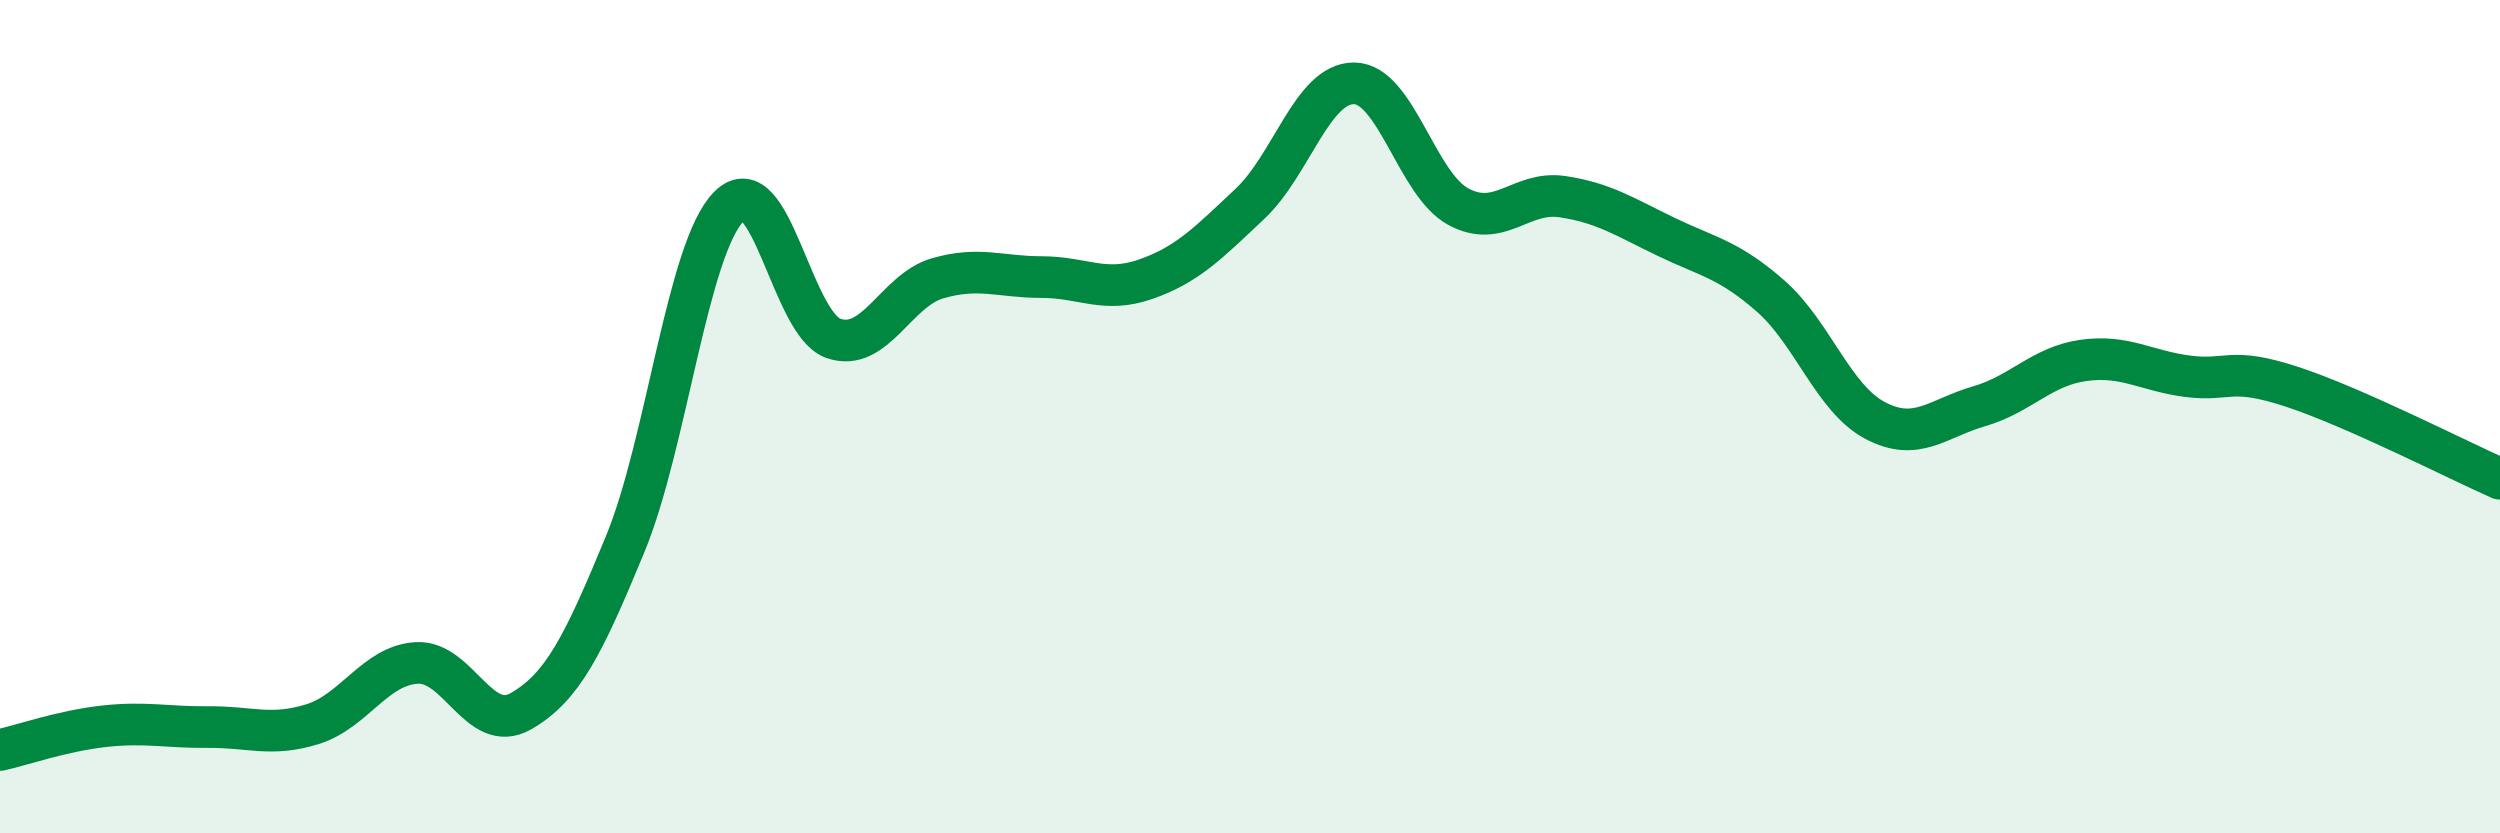 
    <svg width="60" height="20" viewBox="0 0 60 20" xmlns="http://www.w3.org/2000/svg">
      <path
        d="M 0,18 C 0.5,17.89 1.5,17.54 2.5,17.43 C 3.5,17.32 4,17.46 5,17.45 C 6,17.44 6.5,17.69 7.5,17.38 C 8.5,17.07 9,15.97 10,15.91 C 11,15.85 11.5,17.64 12.5,17.07 C 13.5,16.5 14,15.49 15,13.07 C 16,10.65 16.5,5.94 17.5,4.95 C 18.5,3.96 19,7.77 20,8.12 C 21,8.47 21.5,6.97 22.5,6.68 C 23.5,6.39 24,6.65 25,6.65 C 26,6.65 26.5,7.05 27.5,6.7 C 28.5,6.35 29,5.83 30,4.89 C 31,3.95 31.5,1.99 32.5,2 C 33.5,2.01 34,4.42 35,4.96 C 36,5.5 36.5,4.57 37.5,4.72 C 38.5,4.87 39,5.21 40,5.69 C 41,6.17 41.5,6.23 42.5,7.11 C 43.5,7.99 44,9.56 45,10.09 C 46,10.62 46.5,10.04 47.5,9.75 C 48.5,9.46 49,8.79 50,8.65 C 51,8.51 51.5,8.9 52.5,9.03 C 53.5,9.16 53.5,8.79 55,9.28 C 56.5,9.77 59,11.05 60,11.49L60 20L0 20Z"
        fill="#008740"
        opacity="0.1"
        stroke-linecap="round"
        stroke-linejoin="round"
      />
      <path
        d="M 0,18 C 0.5,17.89 1.5,17.54 2.5,17.43 C 3.5,17.32 4,17.46 5,17.45 C 6,17.44 6.5,17.69 7.5,17.38 C 8.5,17.07 9,15.97 10,15.91 C 11,15.85 11.5,17.64 12.5,17.07 C 13.5,16.5 14,15.49 15,13.07 C 16,10.65 16.5,5.94 17.5,4.95 C 18.5,3.96 19,7.77 20,8.12 C 21,8.47 21.5,6.97 22.5,6.68 C 23.5,6.39 24,6.65 25,6.65 C 26,6.65 26.5,7.05 27.5,6.7 C 28.5,6.35 29,5.83 30,4.89 C 31,3.95 31.5,1.99 32.5,2 C 33.5,2.01 34,4.42 35,4.96 C 36,5.5 36.5,4.57 37.5,4.72 C 38.5,4.87 39,5.21 40,5.69 C 41,6.17 41.5,6.23 42.5,7.11 C 43.5,7.99 44,9.56 45,10.09 C 46,10.62 46.5,10.04 47.5,9.75 C 48.5,9.46 49,8.79 50,8.65 C 51,8.51 51.5,8.9 52.5,9.03 C 53.5,9.16 53.5,8.79 55,9.28 C 56.5,9.77 59,11.05 60,11.49"
        stroke="#008740"
        stroke-width="1"
        fill="none"
        stroke-linecap="round"
        stroke-linejoin="round"
      />
    </svg>
  